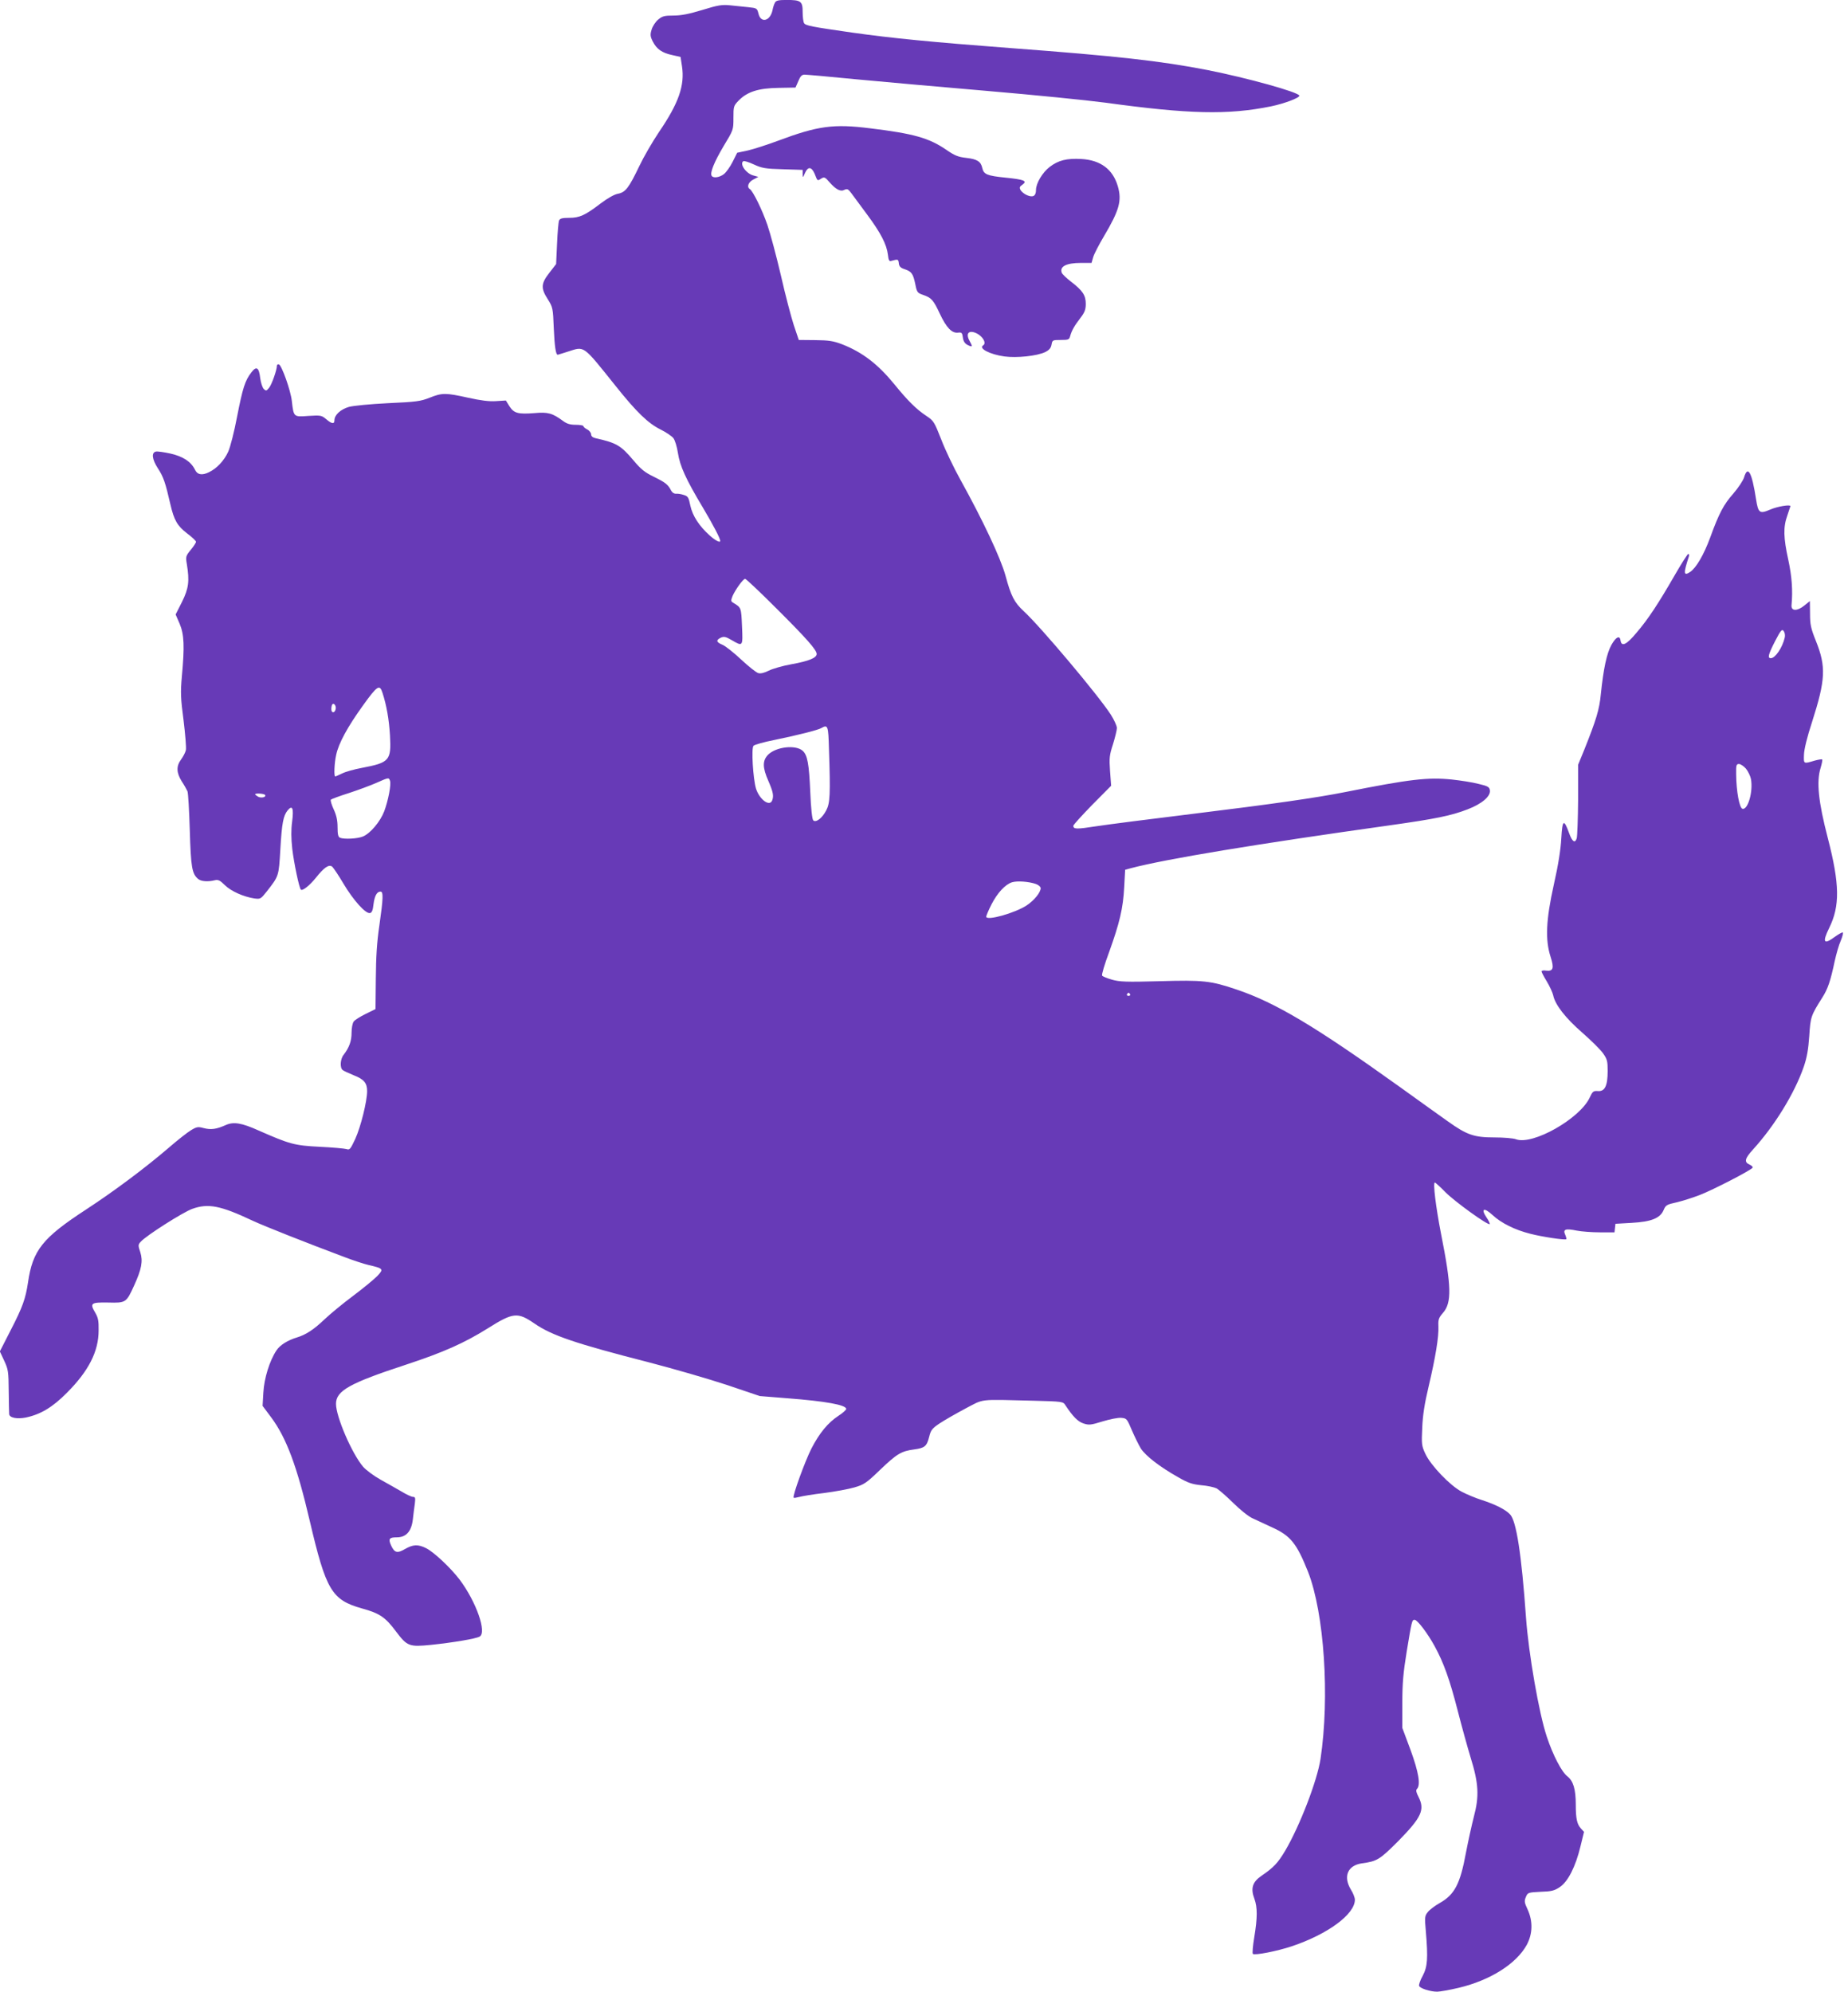 <?xml version="1.0" standalone="no"?>
<!DOCTYPE svg PUBLIC "-//W3C//DTD SVG 20010904//EN"
 "http://www.w3.org/TR/2001/REC-SVG-20010904/DTD/svg10.dtd">
<svg version="1.0" xmlns="http://www.w3.org/2000/svg"
 width="1188pt" height="1280pt" viewBox="0 0 1188 1280"
 preserveAspectRatio="xMidYMid meet">
<g transform="translate(0,1280) scale(0.1,-0.1)"
fill="#673ab7" stroke="none">
<path d="M4982 12783 c-6 -10 -13 -32 -16 -49 -15 -70 -75 -85 -90 -22 -9 35
-10 36 -67 42 -33 3 -85 9 -117 12 -50 5 -77 1 -177 -30 -86 -26 -136 -36
-186 -36 -58 0 -72 -4 -98 -26 -17 -14 -36 -43 -42 -64 -10 -32 -9 -44 7 -76
25 -49 59 -74 126 -88 l53 -12 9 -59 c19 -124 -21 -238 -148 -424 -41 -61 -98
-159 -126 -218 -67 -140 -89 -169 -137 -178 -23 -4 -66 -28 -111 -62 -101 -77
-136 -93 -203 -93 -45 0 -59 -4 -65 -17 -4 -10 -10 -77 -13 -149 l-6 -131 -44
-57 c-54 -69 -55 -99 -9 -170 31 -50 33 -55 38 -186 5 -115 13 -170 25 -170 1
0 31 9 65 20 110 35 93 47 308 -221 134 -168 209 -240 288 -279 36 -18 73 -43
83 -56 10 -13 23 -55 29 -95 13 -84 50 -167 161 -352 68 -115 111 -197 111
-213 0 -14 -31 2 -67 34 -69 62 -111 127 -125 192 -11 53 -15 61 -42 69 -17 6
-40 9 -50 8 -12 -1 -24 7 -31 19 -20 40 -37 53 -110 89 -60 29 -84 48 -135
109 -79 93 -107 110 -242 140 -18 4 -28 13 -28 25 0 9 -11 24 -25 31 -14 7
-25 17 -25 22 0 4 -22 8 -49 8 -35 0 -57 6 -82 25 -68 50 -97 58 -184 50 -105
-8 -131 -1 -160 44 l-23 37 -64 -4 c-44 -3 -98 4 -179 22 -144 32 -167 32
-247 0 -58 -23 -86 -27 -266 -35 -118 -6 -222 -16 -253 -24 -54 -16 -93 -52
-93 -86 0 -26 -17 -24 -53 7 -30 25 -35 26 -115 21 -95 -7 -94 -8 -106 96 -7
67 -65 229 -83 235 -7 2 -13 -2 -13 -8 0 -28 -33 -121 -50 -142 -17 -21 -20
-22 -35 -7 -8 8 -18 39 -22 67 -8 71 -24 82 -57 39 -41 -53 -56 -101 -92 -285
-18 -96 -44 -197 -57 -225 -27 -59 -74 -108 -124 -132 -45 -22 -75 -16 -90 17
-25 51 -77 85 -157 103 -41 9 -83 15 -93 13 -31 -6 -26 -49 12 -108 36 -55 48
-91 80 -230 24 -104 45 -140 109 -189 31 -23 56 -47 56 -53 0 -6 -15 -29 -34
-52 -32 -39 -33 -44 -25 -91 18 -110 12 -156 -31 -243 l-41 -81 26 -60 c29
-69 32 -145 14 -339 -9 -102 -8 -138 11 -281 11 -90 18 -176 15 -191 -3 -15
-17 -42 -31 -61 -32 -43 -30 -85 4 -140 16 -24 32 -53 37 -64 5 -11 11 -123
15 -250 7 -238 14 -281 54 -314 19 -16 64 -19 107 -8 21 5 33 0 65 -32 40 -39
119 -74 189 -85 39 -5 41 -4 80 45 78 100 77 97 87 268 10 172 19 218 47 253
31 37 40 14 29 -72 -7 -52 -7 -105 1 -177 11 -91 44 -249 55 -260 10 -11 57
27 95 74 54 68 85 90 107 73 8 -8 41 -56 72 -109 63 -106 142 -194 170 -189
12 2 19 17 23 56 7 55 22 82 45 82 19 0 18 -41 -7 -216 -16 -107 -22 -204 -23
-344 l-2 -195 -63 -31 c-35 -17 -70 -39 -77 -49 -8 -10 -14 -43 -14 -72 0 -54
-15 -95 -51 -142 -22 -27 -25 -84 -6 -98 6 -5 38 -20 70 -33 67 -26 87 -50 87
-102 0 -66 -41 -230 -76 -307 -31 -66 -36 -73 -56 -66 -13 4 -90 11 -173 15
-162 8 -193 17 -391 104 -111 50 -162 58 -212 36 -60 -27 -96 -32 -142 -20
-37 10 -45 9 -83 -14 -23 -14 -87 -64 -142 -112 -148 -127 -349 -278 -533
-398 -279 -182 -342 -261 -372 -468 -16 -105 -34 -157 -112 -308 l-69 -135 28
-60 c26 -56 28 -69 29 -195 1 -74 2 -141 3 -148 2 -24 51 -33 107 -22 95 20
172 66 264 159 140 140 204 266 204 401 1 61 -3 82 -22 114 -36 61 -28 67 84
65 113 -3 116 -1 166 109 48 105 58 157 40 214 -15 45 -15 49 4 69 35 39 271
189 330 210 103 37 182 21 388 -76 72 -34 356 -146 591 -234 55 -21 125 -44
155 -51 96 -22 98 -26 54 -72 -22 -22 -91 -79 -154 -126 -63 -47 -147 -116
-186 -153 -67 -64 -118 -97 -174 -114 -62 -19 -110 -49 -133 -84 -44 -66 -79
-179 -84 -271 l-5 -85 56 -75 c97 -131 165 -312 247 -663 105 -448 141 -509
336 -564 113 -31 150 -56 218 -147 73 -97 85 -101 227 -87 141 15 286 39 311
53 48 26 -21 223 -128 366 -57 75 -164 176 -215 202 -52 26 -84 25 -136 -5
-50 -29 -67 -25 -89 21 -20 44 -14 54 36 54 60 0 94 38 103 115 4 33 9 79 13
103 4 35 3 42 -12 42 -9 0 -42 15 -73 34 -32 18 -92 53 -136 77 -43 24 -94 62
-112 83 -72 85 -174 321 -174 404 0 84 88 133 448 251 243 80 375 139 526 233
165 104 193 107 302 32 112 -77 262 -128 734 -249 162 -42 389 -108 504 -146
l210 -71 175 -14 c249 -19 381 -43 381 -69 0 -6 -22 -26 -50 -44 -67 -44 -122
-110 -174 -211 -41 -81 -123 -306 -114 -315 2 -3 19 0 38 5 18 5 90 17 159 25
69 9 157 25 194 36 62 18 77 28 167 115 106 101 134 118 217 129 67 9 81 20
96 80 11 44 18 54 67 87 30 20 105 63 165 95 125 65 79 60 439 51 186 -5 190
-5 205 -29 49 -74 80 -105 116 -117 36 -12 48 -10 123 13 46 14 100 25 120 23
35 -3 37 -6 68 -79 18 -42 44 -95 58 -118 30 -47 123 -119 239 -184 64 -37 90
-46 149 -52 40 -3 84 -13 98 -20 14 -7 62 -49 106 -92 44 -44 100 -89 125
-100 24 -11 81 -38 127 -59 119 -54 158 -103 231 -286 104 -265 140 -804 80
-1203 -22 -141 -133 -429 -227 -589 -48 -80 -73 -107 -155 -163 -56 -39 -68
-80 -43 -146 20 -54 20 -122 -1 -248 -9 -54 -13 -102 -9 -106 11 -11 155 17
251 49 232 78 405 206 405 299 0 13 -11 42 -25 64 -52 85 -22 157 71 170 97
13 114 24 233 143 150 153 172 201 130 284 -15 29 -18 43 -10 51 25 25 11 107
-41 250 l-53 142 0 160 c0 127 6 195 28 330 33 200 34 205 51 205 18 0 85 -89
129 -170 57 -104 96 -212 147 -410 26 -102 64 -239 84 -305 52 -167 56 -249
21 -380 -14 -55 -37 -159 -51 -232 -37 -201 -73 -270 -170 -324 -30 -17 -64
-43 -75 -57 -20 -25 -21 -34 -13 -122 15 -178 11 -229 -20 -288 -16 -28 -26
-58 -23 -65 6 -16 72 -37 116 -37 17 0 80 11 139 25 202 48 370 154 437 276
38 71 40 151 6 226 -21 45 -23 55 -12 81 12 29 14 30 95 34 69 2 89 7 123 30
53 35 102 132 133 261 l23 94 -20 22 c-25 27 -33 63 -33 153 0 100 -16 152
-54 182 -36 27 -93 136 -132 254 -50 148 -117 532 -134 767 -29 409 -62 619
-102 662 -29 31 -93 64 -183 93 -38 12 -96 36 -128 53 -75 39 -200 170 -234
244 -24 51 -25 63 -20 167 3 79 15 156 41 265 44 187 66 319 63 387 -2 44 2
55 29 86 58 66 55 171 -12 508 -34 175 -53 330 -40 330 4 0 35 -28 69 -63 61
-61 273 -214 284 -204 2 3 -7 23 -21 43 -38 57 -16 66 38 16 57 -53 144 -96
243 -121 77 -20 224 -42 232 -35 2 2 -1 15 -7 29 -16 35 2 41 75 26 31 -6 98
-11 149 -11 l93 0 3 28 3 27 105 6 c126 7 183 30 205 83 13 31 20 35 84 49 38
9 104 30 148 47 88 34 335 162 340 176 2 5 -7 14 -19 19 -37 16 -32 39 21 97
139 153 267 360 327 533 20 59 29 110 35 196 8 124 10 131 84 248 36 57 52
104 80 236 10 44 26 102 38 128 11 26 17 50 14 54 -3 3 -25 -9 -49 -26 -74
-55 -85 -39 -39 55 70 141 68 282 -9 579 -60 231 -74 361 -46 450 8 27 13 51
10 54 -2 3 -24 -1 -47 -7 -74 -22 -72 -23 -70 38 1 34 20 113 52 210 87 272
91 355 25 520 -33 82 -38 106 -38 176 l-1 81 -36 -29 c-46 -37 -85 -36 -82 2
9 96 2 187 -21 293 -31 142 -33 209 -6 284 11 32 20 59 20 60 0 12 -85 -2
-130 -22 -68 -29 -77 -23 -91 66 -27 175 -53 221 -77 141 -7 -22 -38 -68 -69
-104 -62 -70 -92 -126 -149 -283 -41 -111 -90 -195 -129 -221 -42 -28 -44 -10
-8 99 3 9 1 17 -4 17 -4 0 -44 -62 -87 -137 -105 -182 -171 -283 -246 -370
-63 -76 -96 -92 -102 -50 -5 36 -29 25 -59 -28 -30 -54 -51 -153 -68 -317 -9
-97 -29 -163 -107 -358 l-39 -95 0 -225 c-1 -124 -5 -235 -9 -248 -11 -34 -29
-22 -49 34 -34 93 -43 87 -50 -33 -4 -73 -19 -170 -48 -298 -51 -229 -56 -355
-21 -464 24 -74 17 -95 -30 -89 -15 3 -28 0 -28 -5 0 -5 15 -34 34 -65 19 -32
37 -71 41 -89 12 -60 79 -146 186 -239 57 -50 117 -109 134 -133 27 -38 30
-51 30 -114 0 -95 -18 -133 -63 -129 -29 2 -34 -2 -53 -43 -64 -135 -365 -306
-473 -267 -18 7 -80 12 -139 12 -131 0 -177 16 -299 103 -48 34 -188 134 -310
222 -546 391 -800 542 -1050 626 -165 56 -215 61 -493 53 -217 -6 -258 -4
-307 10 -32 9 -60 21 -63 26 -4 6 16 73 45 151 67 186 90 281 97 417 l6 112
36 10 c228 60 811 156 1660 275 298 42 399 62 507 104 91 35 148 84 142 122
-3 21 -13 27 -73 41 -38 10 -115 22 -171 28 -155 16 -272 2 -684 -80 -185 -37
-472 -78 -978 -140 -271 -33 -551 -69 -623 -80 -129 -20 -149 -20 -149 3 0 6
55 66 121 134 l122 123 -7 94 c-6 84 -4 103 19 173 13 43 25 90 25 104 0 14
-18 53 -39 86 -80 124 -453 567 -559 664 -62 58 -82 96 -118 229 -31 113 -146
357 -289 615 -43 77 -99 194 -124 260 -45 114 -49 121 -96 152 -64 42 -121 99
-207 205 -105 128 -204 204 -334 255 -58 22 -86 26 -174 27 l-105 1 -32 95
c-17 52 -55 196 -83 320 -29 124 -68 270 -87 325 -33 96 -93 218 -113 230 -21
13 -9 45 23 61 l32 17 -32 9 c-47 12 -91 76 -64 92 5 3 35 -6 67 -21 52 -24
74 -28 187 -31 l127 -4 0 -27 c1 -25 1 -25 15 7 19 43 42 41 62 -5 19 -48 17
-47 42 -31 20 12 25 10 54 -24 42 -47 71 -62 96 -48 17 8 24 5 44 -22 13 -18
59 -80 102 -138 87 -117 125 -191 133 -257 4 -35 8 -44 21 -40 44 12 46 12 49
-15 2 -20 11 -30 37 -38 45 -15 55 -29 69 -96 10 -52 14 -57 49 -69 55 -19 67
-32 109 -122 42 -89 77 -126 117 -121 23 3 27 -1 31 -32 3 -24 13 -38 30 -47
32 -16 34 -12 14 24 -24 41 -13 67 24 58 49 -12 90 -68 62 -85 -31 -19 43 -58
137 -71 79 -11 210 3 262 28 26 13 37 26 41 48 5 29 7 30 59 30 50 0 55 2 61
26 10 35 26 64 66 116 27 35 34 54 34 90 0 55 -20 85 -94 142 -30 23 -57 49
-60 57 -16 41 28 64 123 64 l68 0 11 38 c6 20 37 80 68 132 100 169 117 230
90 323 -32 109 -111 168 -235 175 -93 5 -147 -8 -203 -51 -46 -35 -88 -105
-88 -148 0 -39 -19 -50 -57 -34 -17 7 -36 22 -42 33 -9 16 -6 23 12 35 33 24
11 33 -108 45 -119 12 -141 21 -150 61 -9 43 -33 58 -103 66 -53 6 -75 15
-130 53 -110 75 -208 103 -487 137 -237 30 -337 16 -594 -80 -67 -25 -154 -53
-192 -62 l-70 -15 -29 -58 c-16 -32 -41 -67 -56 -79 -28 -22 -69 -28 -79 -11
-12 19 16 88 77 191 63 104 63 104 63 181 0 74 1 78 34 112 55 56 126 79 255
81 l110 2 18 41 c13 32 23 42 40 42 13 0 163 -13 333 -30 171 -16 551 -50 845
-75 294 -25 634 -59 755 -75 539 -74 788 -80 1065 -24 87 18 185 55 183 69 -4
22 -334 114 -593 165 -298 58 -585 90 -1255 140 -514 39 -770 64 -1025 100
-265 38 -301 45 -311 61 -5 8 -9 40 -9 71 0 70 -11 78 -104 78 -52 0 -67 -4
-74 -17z m6 -3890 c199 -198 262 -270 262 -296 0 -25 -51 -46 -163 -66 -56
-10 -121 -29 -145 -41 -27 -14 -51 -20 -67 -16 -14 4 -63 43 -110 87 -47 44
-101 87 -120 95 -41 17 -44 30 -11 46 21 9 32 6 70 -16 72 -42 72 -42 66 90
-5 120 -5 119 -56 150 -16 9 -16 14 -5 43 18 41 68 111 81 111 6 0 95 -84 198
-187z m6485 -192 c-15 -64 -61 -131 -89 -131 -23 0 -16 25 28 111 37 71 44 78
55 63 7 -10 10 -28 6 -43z m-9014 -354 c26 -80 42 -171 48 -274 9 -161 -3
-174 -181 -208 -49 -9 -106 -25 -127 -36 -21 -10 -41 -19 -44 -19 -9 0 -6 86
6 138 15 74 74 182 173 319 92 128 107 137 125 80z m-301 -103 c-5 -28 -28
-29 -28 -1 0 13 3 27 7 31 10 10 25 -10 21 -30z m3171 -257 c10 -293 7 -348
-17 -394 -26 -51 -67 -82 -84 -65 -7 7 -15 78 -19 180 -8 184 -18 239 -49 267
-45 40 -170 26 -222 -25 -37 -38 -37 -82 2 -170 30 -69 35 -95 24 -124 -16
-43 -82 6 -104 76 -19 64 -31 260 -16 275 6 7 66 24 132 37 146 30 283 64 304
77 42 24 45 16 49 -134z m5895 -127 c14 -17 28 -47 32 -66 15 -80 -19 -199
-54 -192 -20 4 -40 112 -41 221 -1 60 1 67 18 67 11 0 31 -14 45 -30z m-8717
-77 c9 -23 -11 -127 -37 -197 -26 -67 -89 -142 -137 -162 -33 -14 -119 -19
-147 -8 -12 5 -16 21 -16 68 0 44 -7 76 -25 115 -14 30 -22 58 -18 62 4 4 58
24 118 43 61 20 139 49 175 65 79 35 79 35 87 14z m-803 -92 c9 -14 -24 -22
-45 -11 -10 6 -19 13 -19 15 0 9 59 5 64 -4z m4955 -572 c17 -6 31 -18 31 -27
0 -27 -41 -78 -89 -110 -75 -50 -261 -102 -261 -73 0 6 15 42 34 79 38 74 88
128 132 142 33 10 107 5 153 -11z m606 -709 c3 -5 -1 -10 -10 -10 -9 0 -13 5
-10 10 3 6 8 10 10 10 2 0 7 -4 10 -10z"/>
</g>
</svg>
